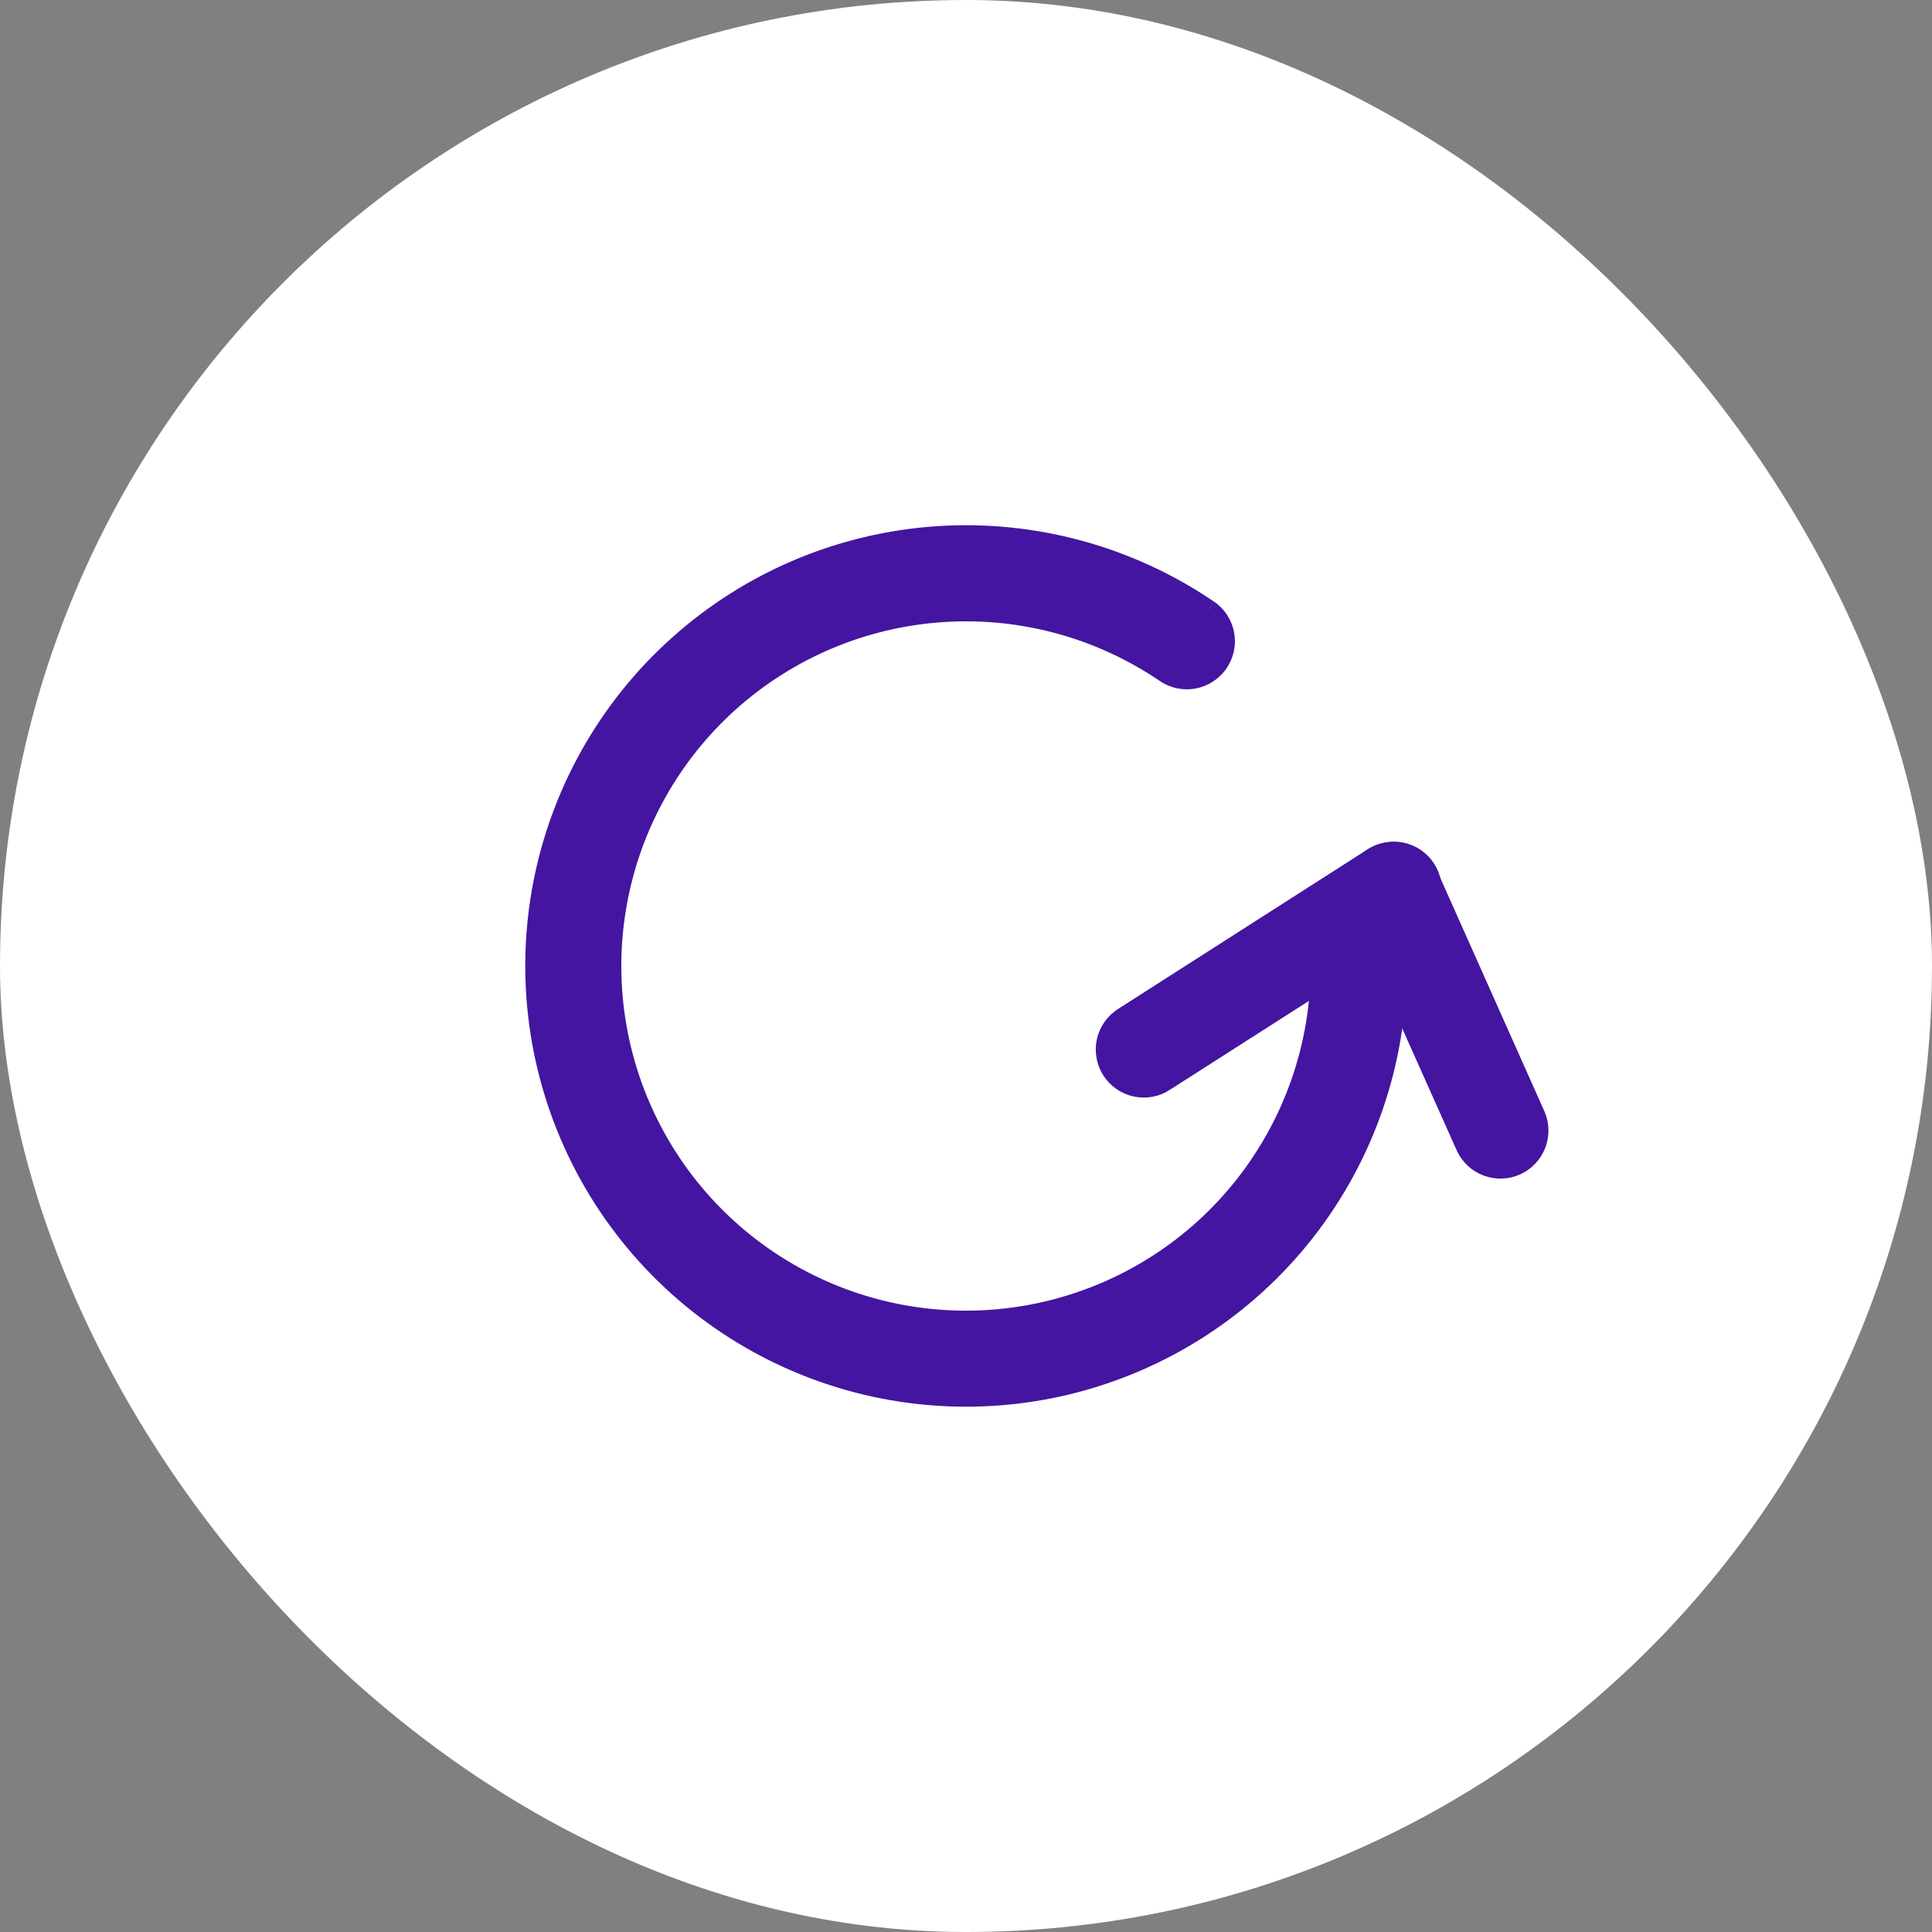 <?xml version="1.0" encoding="UTF-8"?> <svg xmlns="http://www.w3.org/2000/svg" width="47" height="47" viewBox="0 0 47 47" fill="none"><rect x="0" y="0" width="47" height="47" fill="#808080" stroke="none"/><rect width="47" height="47" rx="23.5" fill="white"></rect><mask id="path-2-outside-1_1179_1433" maskUnits="userSpaceOnUse" x="12.078" y="12.077" width="23" height="23" fill="black"><rect fill="white" x="12.078" y="12.077" width="23" height="23"></rect><path d="M29.362 14.881C29.553 15.011 29.684 15.211 29.727 15.438C29.769 15.664 29.72 15.899 29.59 16.089C29.461 16.28 29.26 16.411 29.034 16.453C28.807 16.496 28.573 16.447 28.383 16.317C26.779 15.227 24.856 14.705 22.922 14.834C20.987 14.963 19.151 15.736 17.706 17.03C16.262 18.324 15.291 20.063 14.95 21.972C14.609 23.881 14.917 25.849 15.824 27.563C16.732 29.277 18.186 30.638 19.957 31.429C21.727 32.22 23.711 32.396 25.593 31.928C27.475 31.461 29.147 30.377 30.341 28.85C31.536 27.322 32.185 25.439 32.185 23.5C32.185 23.27 32.276 23.049 32.439 22.886C32.602 22.723 32.823 22.631 33.053 22.631C33.283 22.631 33.504 22.723 33.667 22.886C33.83 23.049 33.922 23.27 33.922 23.5C33.921 25.827 33.142 28.087 31.709 29.92C30.275 31.753 28.269 33.053 26.011 33.614C23.752 34.174 21.371 33.963 19.247 33.013C17.122 32.064 15.377 30.43 14.289 28.374C13.2 26.317 12.831 23.955 13.241 21.665C13.65 19.374 14.815 17.286 16.549 15.734C18.282 14.182 20.486 13.255 22.808 13.1C25.129 12.946 27.436 13.572 29.36 14.881"></path></mask><path d="M29.362 14.881C29.553 15.011 29.684 15.211 29.727 15.438C29.769 15.664 29.72 15.899 29.59 16.089C29.461 16.28 29.26 16.411 29.034 16.453C28.807 16.496 28.573 16.447 28.383 16.317C26.779 15.227 24.856 14.705 22.922 14.834C20.987 14.963 19.151 15.736 17.706 17.03C16.262 18.324 15.291 20.063 14.95 21.972C14.609 23.881 14.917 25.849 15.824 27.563C16.732 29.277 18.186 30.638 19.957 31.429C21.727 32.22 23.711 32.396 25.593 31.928C27.475 31.461 29.147 30.377 30.341 28.85C31.536 27.322 32.185 25.439 32.185 23.5C32.185 23.27 32.276 23.049 32.439 22.886C32.602 22.723 32.823 22.631 33.053 22.631C33.283 22.631 33.504 22.723 33.667 22.886C33.83 23.049 33.922 23.27 33.922 23.5C33.921 25.827 33.142 28.087 31.709 29.92C30.275 31.753 28.269 33.053 26.011 33.614C23.752 34.174 21.371 33.963 19.247 33.013C17.122 32.064 15.377 30.43 14.289 28.374C13.2 26.317 12.831 23.955 13.241 21.665C13.65 19.374 14.815 17.286 16.549 15.734C18.282 14.182 20.486 13.255 22.808 13.1C25.129 12.946 27.436 13.572 29.36 14.881" fill="#4415A0"></path><path d="M28.383 16.317L28.552 16.07L28.551 16.069L28.383 16.317ZM32.185 23.5H31.885H32.185ZM33.922 23.5L34.222 23.5V23.5H33.922ZM29.362 14.881L29.193 15.129C29.318 15.214 29.404 15.345 29.432 15.493L29.727 15.438L30.021 15.382C29.964 15.077 29.787 14.808 29.531 14.633L29.362 14.881ZM29.727 15.438L29.432 15.493C29.46 15.642 29.428 15.795 29.343 15.92L29.59 16.089L29.838 16.258C30.013 16.002 30.079 15.687 30.021 15.382L29.727 15.438ZM29.59 16.089L29.343 15.92C29.258 16.045 29.126 16.131 28.978 16.159L29.034 16.453L29.09 16.748C29.394 16.691 29.664 16.514 29.838 16.258L29.59 16.089ZM29.034 16.453L28.978 16.159C28.83 16.187 28.676 16.155 28.552 16.07L28.383 16.317L28.213 16.565C28.47 16.74 28.785 16.806 29.09 16.748L29.034 16.453ZM28.383 16.317L28.551 16.069C26.892 14.942 24.903 14.401 22.902 14.535L22.922 14.834L22.942 15.134C24.81 15.009 26.666 15.513 28.214 16.566L28.383 16.317ZM22.922 14.834L22.902 14.535C20.9 14.669 19.001 15.468 17.506 16.806L17.706 17.03L17.906 17.253C19.301 16.005 21.074 15.258 22.942 15.134L22.922 14.834ZM17.706 17.03L17.506 16.806C16.012 18.145 15.008 19.945 14.655 21.92L14.95 21.972L15.246 22.025C15.575 20.182 16.512 18.502 17.906 17.253L17.706 17.03ZM14.95 21.972L14.655 21.92C14.302 23.894 14.62 25.93 15.559 27.703L15.824 27.563L16.089 27.423C15.213 25.768 14.916 23.868 15.246 22.025L14.95 21.972ZM15.824 27.563L15.559 27.703C16.498 29.477 18.003 30.884 19.834 31.703L19.957 31.429L20.079 31.155C18.37 30.391 16.965 29.077 16.089 27.423L15.824 27.563ZM19.957 31.429L19.834 31.703C21.666 32.521 23.719 32.703 25.666 32.22L25.593 31.928L25.521 31.637C23.704 32.089 21.788 31.919 20.079 31.155L19.957 31.429ZM25.593 31.928L25.666 32.22C27.613 31.736 29.342 30.615 30.578 29.035L30.341 28.85L30.105 28.665C28.952 30.14 27.338 31.186 25.521 31.637L25.593 31.928ZM30.341 28.85L30.578 29.035C31.813 27.454 32.485 25.506 32.485 23.5L32.185 23.5H31.885C31.885 25.372 31.258 27.19 30.105 28.665L30.341 28.85ZM32.185 23.5H32.485C32.485 23.349 32.545 23.204 32.651 23.098L32.439 22.886L32.227 22.674C32.008 22.893 31.885 23.19 31.885 23.5H32.185ZM32.439 22.886L32.651 23.098C32.758 22.991 32.902 22.931 33.053 22.931V22.631V22.331C32.743 22.331 32.446 22.454 32.227 22.674L32.439 22.886ZM33.053 22.631V22.931C33.204 22.931 33.349 22.991 33.455 23.098L33.667 22.886L33.879 22.674C33.66 22.454 33.363 22.331 33.053 22.331V22.631ZM33.667 22.886L33.455 23.098C33.562 23.204 33.622 23.349 33.622 23.5H33.922H34.222C34.222 23.19 34.099 22.893 33.879 22.674L33.667 22.886ZM33.922 23.5L33.622 23.5C33.621 25.76 32.865 27.955 31.473 29.735L31.709 29.92L31.945 30.105C33.42 28.219 34.221 25.894 34.222 23.5L33.922 23.5ZM31.709 29.92L31.473 29.735C30.08 31.515 28.132 32.778 25.939 33.322L26.011 33.614L26.083 33.905C28.407 33.328 30.47 31.99 31.945 30.105L31.709 29.92ZM26.011 33.614L25.939 33.322C23.745 33.867 21.433 33.662 19.369 32.739L19.247 33.013L19.125 33.287C21.31 34.264 23.76 34.482 26.083 33.905L26.011 33.614ZM19.247 33.013L19.369 32.739C17.306 31.817 15.611 30.231 14.554 28.233L14.289 28.374L14.023 28.514C15.143 30.63 16.939 32.31 19.125 33.287L19.247 33.013ZM14.289 28.374L14.554 28.233C13.497 26.236 13.138 23.942 13.536 21.717L13.241 21.665L12.945 21.612C12.524 23.968 12.904 26.398 14.023 28.514L14.289 28.374ZM13.241 21.665L13.536 21.717C13.934 19.493 15.065 17.465 16.749 15.958L16.549 15.734L16.349 15.511C14.565 17.107 13.367 19.255 12.945 21.612L13.241 21.665ZM16.549 15.734L16.749 15.958C18.433 14.45 20.572 13.55 22.827 13.399L22.808 13.1L22.788 12.801C20.399 12.96 18.132 13.914 16.349 15.511L16.549 15.734ZM22.808 13.1L22.827 13.399C25.082 13.249 27.323 13.858 29.192 15.129L29.36 14.881L29.529 14.633C27.549 13.287 25.176 12.642 22.788 12.801L22.808 13.1Z" fill="#4415A0" mask="url(#path-2-outside-1_1179_1433)"></path><path d="M33.71 20.644C33.843 20.617 33.98 20.618 34.113 20.645C34.246 20.673 34.372 20.727 34.484 20.804C34.596 20.881 34.691 20.98 34.764 21.094C34.837 21.208 34.887 21.336 34.91 21.47C34.933 21.603 34.929 21.74 34.899 21.872C34.868 22.004 34.811 22.129 34.732 22.239C34.653 22.348 34.553 22.439 34.438 22.51L34.439 22.511L28.392 26.377L28.393 26.378C28.281 26.453 28.154 26.506 28.021 26.532C27.888 26.558 27.75 26.557 27.618 26.529C27.485 26.502 27.359 26.448 27.248 26.371C27.136 26.294 27.04 26.195 26.967 26.081C26.894 25.967 26.845 25.84 26.822 25.706C26.799 25.572 26.802 25.435 26.832 25.303C26.863 25.171 26.92 25.046 27 24.936C27.079 24.826 27.18 24.733 27.295 24.662L33.34 20.796C33.452 20.721 33.578 20.669 33.71 20.644Z" fill="#4415A0" stroke="#4415A0" stroke-width="0.3"></path><path d="M33.863 20.635C33.996 20.631 34.13 20.653 34.254 20.701C34.379 20.749 34.494 20.821 34.591 20.913C34.688 21.005 34.766 21.116 34.821 21.238L37.44 27.11L37.442 27.114C37.543 27.359 37.545 27.635 37.447 27.881C37.348 28.127 37.158 28.326 36.916 28.434C36.673 28.542 36.398 28.55 36.149 28.459C35.9 28.367 35.697 28.182 35.583 27.943L35.581 27.939L32.959 22.069C32.905 21.947 32.875 21.814 32.872 21.681C32.868 21.547 32.89 21.414 32.938 21.289C32.986 21.164 33.058 21.049 33.15 20.952C33.242 20.855 33.353 20.777 33.475 20.723C33.597 20.668 33.729 20.638 33.863 20.635Z" fill="#4415A0" stroke="#4415A0" stroke-width="0.3"></path></svg> 